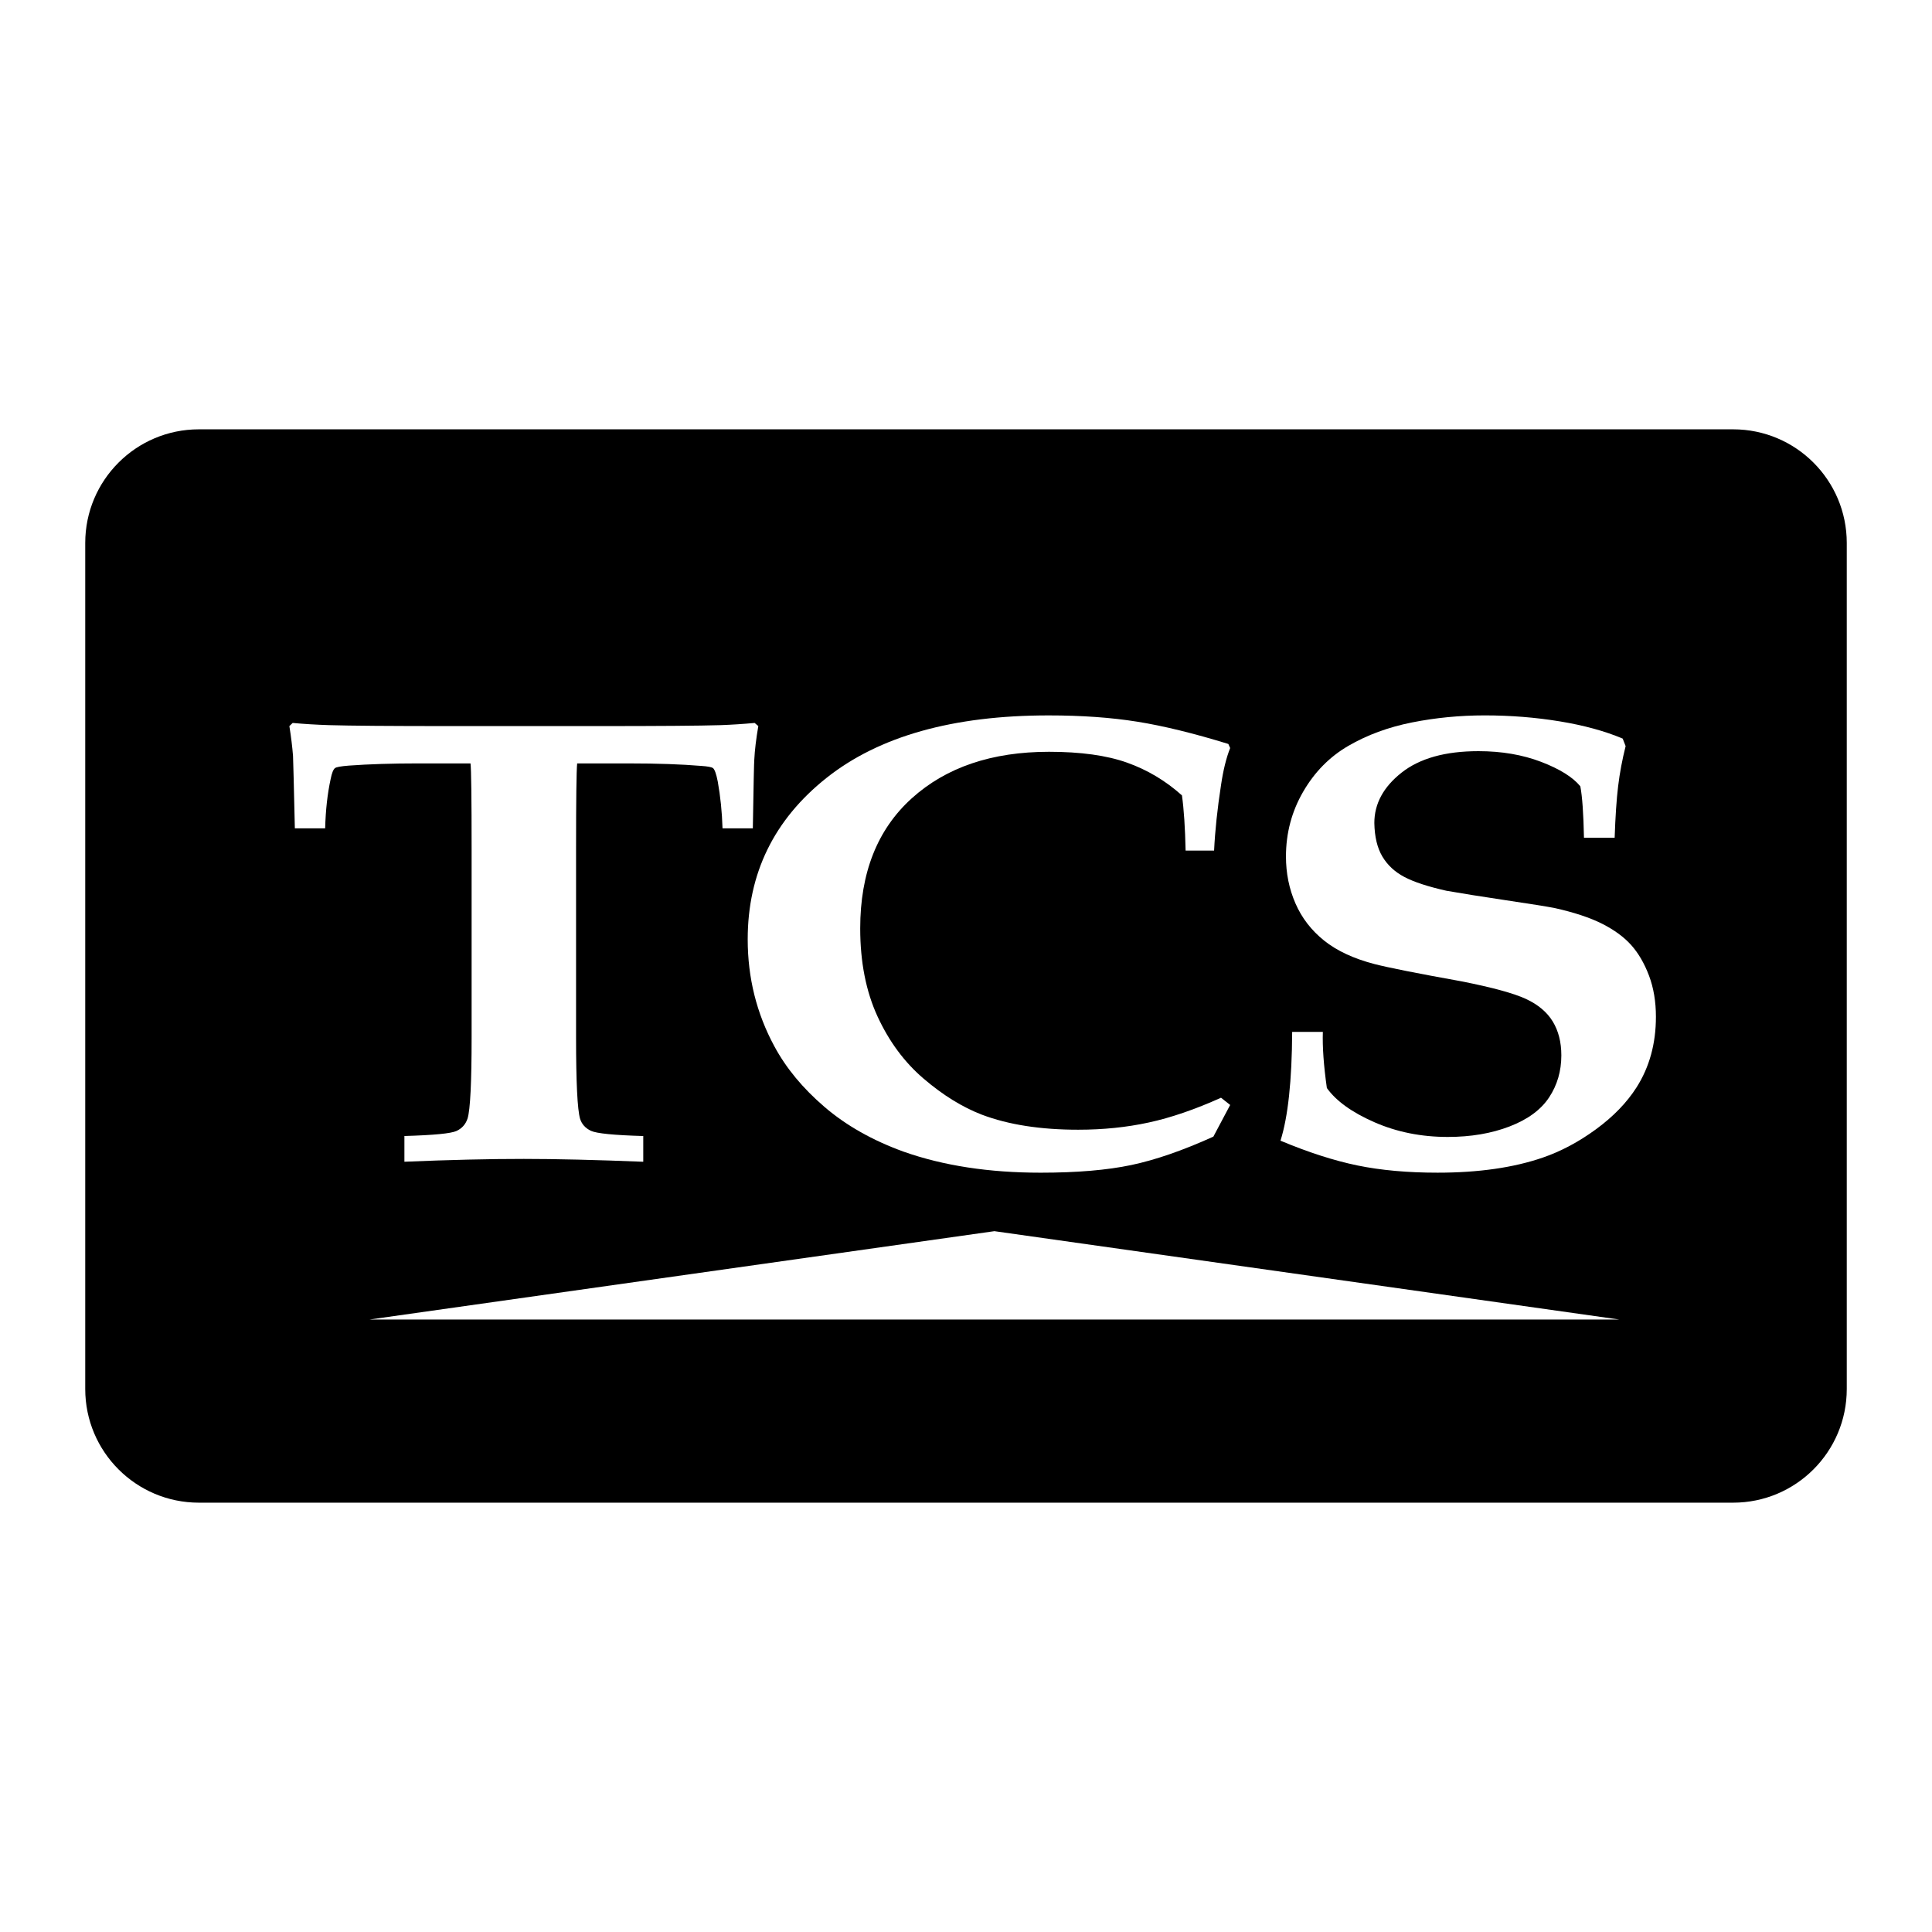 <?xml version="1.0" encoding="utf-8"?>
<!-- Generator: Adobe Illustrator 13.0.0, SVG Export Plug-In . SVG Version: 6.00 Build 14948)  -->
<!DOCTYPE svg PUBLIC "-//W3C//DTD SVG 1.0//EN" "http://www.w3.org/TR/2001/REC-SVG-20010904/DTD/svg10.dtd">
<svg version="1.0" id="Layer_1" xmlns="http://www.w3.org/2000/svg" xmlns:xlink="http://www.w3.org/1999/xlink" x="0px" y="0px"
	 width="192.756px" height="192.756px" viewBox="0 0 192.756 192.756" enable-background="new 0 0 192.756 192.756"
	 xml:space="preserve">
<g>
	<polygon fill-rule="evenodd" clip-rule="evenodd" fill="#FFFFFF" points="0,0 192.756,0 192.756,192.756 0,192.756 0,0 	"/>
	<path fill-rule="evenodd" clip-rule="evenodd" d="M172.914,149.922c6.262,0,11.338-5.078,11.338-11.34V54.173
		c0-6.262-5.076-11.339-11.338-11.339H19.842c-6.261,0-11.338,5.077-11.338,11.339v84.409c0,6.262,5.077,11.34,11.338,11.34H172.914
		L172.914,149.922z"/>
	<polygon fill-rule="evenodd" clip-rule="evenodd" fill="#FFFFFF" points="161.575,131.652 99.212,122.834 36.851,131.652 
		161.575,131.652 	"/>
	<path fill-rule="evenodd" clip-rule="evenodd" fill="#FFFFFF" d="M40.348,115.906v-2.566c2.916-0.084,4.646-0.25,5.193-0.502
		c0.546-0.25,0.917-0.666,1.111-1.252c0.267-0.896,0.401-3.598,0.401-8.104V84.739c0-5.11-0.037-7.969-0.109-8.574h-5.211
		c-2.624,0-4.932,0.073-6.923,0.219c-0.802,0.063-1.264,0.147-1.385,0.25c-0.171,0.125-0.316,0.491-0.437,1.095
		c-0.317,1.461-0.499,3.098-0.547,4.913h-3.024c-0.098-4.276-0.158-6.686-0.182-7.228c-0.073-0.917-0.194-1.909-0.364-2.973
		l0.328-0.312c1.141,0.104,2.355,0.178,3.644,0.219c2.088,0.062,6.109,0.094,12.061,0.094h14.721c6.122,0,10.214-0.031,12.279-0.094
		c1.117-0.041,2.247-0.114,3.389-0.219l0.364,0.312c-0.219,1.273-0.353,2.389-0.401,3.349c-0.025,0.167-0.073,2.451-0.146,6.853
		h-3.024c-0.049-1.627-0.208-3.181-0.474-4.663c-0.146-0.751-0.304-1.198-0.473-1.345c-0.146-0.104-0.535-0.177-1.167-0.219
		c-1.993-0.167-4.385-0.25-7.178-0.25h-5.211c-0.073,0.73-0.109,3.589-0.109,8.574v18.744c0,4.506,0.133,7.219,0.401,8.137
		c0.169,0.543,0.534,0.943,1.093,1.205c0.558,0.26,2.295,0.432,5.21,0.516v2.566c-4.713-0.188-8.685-0.283-11.915-0.283
		C48.813,115.623,44.841,115.719,40.348,115.906L40.348,115.906z"/>
	<path fill-rule="evenodd" clip-rule="evenodd" fill="#FFFFFF" d="M121.823,109.521l0.911,0.721l-1.676,3.16
		c-3.037,1.377-5.764,2.32-8.181,2.832c-2.417,0.51-5.436,0.766-9.055,0.766c-5.15,0-9.705-0.699-13.664-2.096
		c-3.109-1.127-5.746-2.617-7.907-4.475c-2.162-1.855-3.826-3.869-4.992-6.039c-1.774-3.275-2.66-6.832-2.66-10.671
		c0-6.571,2.617-11.938,7.852-16.1c5.235-4.162,12.626-6.243,22.172-6.243c3.279,0,6.224,0.209,8.836,0.626
		c2.611,0.417,5.642,1.158,9.092,2.222l0.182,0.407c-0.389,0.981-0.692,2.212-0.911,3.692c-0.364,2.358-0.595,4.538-0.692,6.541
		h-2.842c-0.049-2.294-0.171-4.131-0.364-5.508c-1.628-1.459-3.456-2.55-5.483-3.27c-2.029-0.72-4.622-1.08-7.78-1.08
		c-5.709,0-10.275,1.549-13.7,4.647c-3.425,3.098-5.137,7.422-5.137,12.971c0,3.359,0.576,6.29,1.73,8.793
		c1.154,2.502,2.689,4.574,4.609,6.211c1.918,1.639,3.85,2.832,5.793,3.582c2.647,1.002,5.854,1.502,9.619,1.502
		c2.479,0,4.821-0.238,7.033-0.719C116.819,111.516,119.225,110.689,121.823,109.521L121.823,109.521z"/>
	<path fill-rule="evenodd" clip-rule="evenodd" fill="#FFFFFF" d="M161.094,83.581h-3.061c-0.049-2.419-0.17-4.13-0.364-5.132
		c-0.754-0.917-2.059-1.731-3.917-2.441c-1.858-0.709-3.942-1.064-6.249-1.064c-3.305,0-5.86,0.715-7.67,2.144
		c-1.811,1.43-2.715,3.104-2.715,5.022c0.024,1.377,0.292,2.494,0.802,3.348c0.51,0.856,1.239,1.533,2.187,2.034
		c0.947,0.501,2.343,0.96,4.19,1.377c1.408,0.25,3.37,0.563,5.885,0.939c2.514,0.375,4.146,0.637,4.9,0.782
		c1.968,0.438,3.559,0.965,4.773,1.58c1.214,0.616,2.18,1.325,2.896,2.128s1.306,1.814,1.768,3.035
		c0.461,1.221,0.692,2.592,0.692,4.115c0,2.67-0.645,5.018-1.932,7.039c-0.972,1.525-2.32,2.916-4.044,4.178
		c-1.726,1.264-3.498,2.207-5.32,2.832c-2.915,1.002-6.413,1.502-10.494,1.502c-2.988,0-5.647-0.24-7.979-0.719
		c-2.332-0.48-4.896-1.305-7.688-2.473c0.753-2.377,1.141-5.998,1.166-10.857h3.061c-0.049,1.502,0.084,3.369,0.401,5.602
		c0.922,1.293,2.501,2.43,4.736,3.41c2.234,0.98,4.676,1.471,7.324,1.471c2.307,0,4.365-0.35,6.176-1.049
		c1.81-0.697,3.121-1.664,3.936-2.895c0.813-1.23,1.221-2.629,1.221-4.193c0-1.314-0.286-2.439-0.856-3.379
		c-0.571-0.939-1.465-1.689-2.678-2.254c-1.215-0.562-3.353-1.146-6.413-1.752c-4.397-0.791-7.288-1.366-8.673-1.721
		c-2.089-0.542-3.771-1.324-5.047-2.347c-1.274-1.022-2.229-2.258-2.859-3.708c-0.633-1.449-0.948-3.009-0.948-4.678
		c0-2.336,0.571-4.49,1.713-6.462c1.142-1.971,2.647-3.499,4.519-4.584c1.87-1.084,3.982-1.862,6.34-2.332
		c2.356-0.469,4.773-0.704,7.251-0.704c2.575,0,5.071,0.199,7.488,0.595c2.416,0.397,4.512,0.97,6.285,1.721l0.292,0.751
		c-0.341,1.356-0.59,2.686-0.747,3.99C161.282,79.738,161.167,81.453,161.094,83.581L161.094,83.581z"/>
</g>
</svg>
